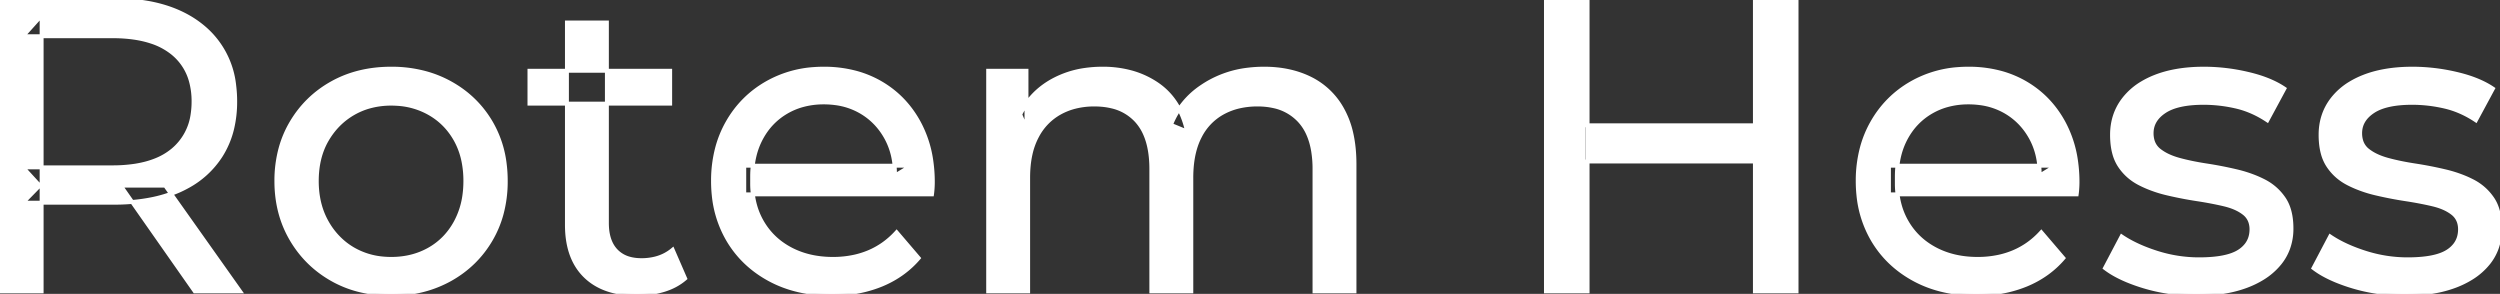 <svg width="600.601" height="70.602" viewBox="0 0 600.601 70.602" xmlns="http://www.w3.org/2000/svg"><rect x="0" y="0" width="600.601" height="70.602" fill="#333333" stroke="none"/><g id="svgGroup" stroke-linecap="round" fill-rule="evenodd" font-size="9pt" stroke="#ffffff" stroke-width="0.25mm" fill="#ffffff" style="stroke:#ffffff;stroke-width:0.25mm;fill:#ffffff"><path d="M 247 70.001 L 237.4 70.001 L 237.4 17.001 L 246.6 17.001 L 246.6 31.101 L 245.1 27.501 Q 247.6 22.301 252.8 19.401 A 22.754 22.754 0 0 1 260.754 16.784 A 29.419 29.419 0 0 1 264.9 16.501 A 25.806 25.806 0 0 1 271.667 17.353 A 20.811 20.811 0 0 1 278 20.251 Q 283.5 24.001 285.2 31.601 L 281.3 30.001 A 19.684 19.684 0 0 1 288.784 20.794 A 24.542 24.542 0 0 1 289.7 20.201 A 24.828 24.828 0 0 1 299.825 16.732 A 31.643 31.643 0 0 1 303.7 16.501 Q 310.1 16.501 315 19.001 A 17.687 17.687 0 0 1 322.564 26.442 A 21.369 21.369 0 0 1 322.65 26.601 A 21.316 21.316 0 0 1 324.624 31.975 Q 325.4 35.357 325.4 39.501 L 325.4 70.001 L 315.8 70.001 L 315.8 40.601 A 26.295 26.295 0 0 0 315.466 36.262 Q 315.079 33.952 314.242 32.115 A 11.695 11.695 0 0 0 312.2 29.001 A 11.765 11.765 0 0 0 305.901 25.487 A 17.722 17.722 0 0 0 302.1 25.101 A 19.484 19.484 0 0 0 297.732 25.57 A 15.308 15.308 0 0 0 293.7 27.101 A 13.358 13.358 0 0 0 288.273 32.759 A 16.185 16.185 0 0 0 288.15 33.001 Q 286.459 36.383 286.234 41.194 A 32.325 32.325 0 0 0 286.2 42.701 L 286.2 70.001 L 276.6 70.001 L 276.6 40.601 Q 276.6 35.578 275.089 32.172 A 11.735 11.735 0 0 0 273.05 29.001 A 11.507 11.507 0 0 0 267.088 25.564 Q 265.205 25.108 262.971 25.101 A 22.245 22.245 0 0 0 262.9 25.101 A 18.762 18.762 0 0 0 258.346 25.633 A 15.304 15.304 0 0 0 254.6 27.101 A 13.621 13.621 0 0 0 249.191 32.639 A 16.519 16.519 0 0 0 249 33.001 A 16.917 16.917 0 0 0 247.564 37.075 Q 247 39.62 247 42.701 L 247 70.001 Z M 223.9 46.701 L 178.8 46.701 L 178.8 39.801 L 218.9 39.801 L 215 42.201 Q 215.1 37.101 212.9 33.101 Q 210.7 29.101 206.85 26.851 A 16.407 16.407 0 0 0 200.67 24.779 A 20.958 20.958 0 0 0 197.9 24.601 A 18.951 18.951 0 0 0 192.657 25.303 A 16.245 16.245 0 0 0 189 26.851 Q 185.1 29.101 182.9 33.151 Q 180.7 37.201 180.7 42.401 L 180.7 44.001 A 19.574 19.574 0 0 0 181.508 49.708 A 17.088 17.088 0 0 0 183.15 53.451 Q 185.6 57.601 190 59.901 Q 194.4 62.201 200.1 62.201 A 23.904 23.904 0 0 0 205.316 61.652 A 20.04 20.04 0 0 0 208.65 60.601 Q 212.5 59.001 215.4 55.801 L 220.7 62.001 Q 217.1 66.201 211.75 68.401 A 29.254 29.254 0 0 1 203.803 70.386 A 36.365 36.365 0 0 1 199.8 70.601 Q 191.3 70.601 184.85 67.101 Q 178.4 63.601 174.85 57.501 A 26.235 26.235 0 0 1 171.471 46.878 A 32.734 32.734 0 0 1 171.3 43.501 A 30.8 30.8 0 0 1 172.274 35.615 A 25.671 25.671 0 0 1 174.75 29.501 Q 178.2 23.401 184.25 19.951 A 26.427 26.427 0 0 1 195.563 16.585 A 31.98 31.98 0 0 1 197.9 16.501 A 29.623 29.623 0 0 1 205.468 17.432 A 24.537 24.537 0 0 1 211.5 19.901 Q 217.4 23.301 220.75 29.451 A 27.193 27.193 0 0 1 223.704 38.406 A 35.51 35.51 0 0 1 224.1 43.801 Q 224.1 44.213 224.076 44.72 A 30.412 30.412 0 0 1 224.05 45.201 A 20.408 20.408 0 0 1 223.968 46.162 A 16.896 16.896 0 0 1 223.9 46.701 Z M 498.9 46.701 L 453.8 46.701 L 453.8 39.801 L 493.9 39.801 L 490 42.201 Q 490.1 37.101 487.9 33.101 Q 485.7 29.101 481.85 26.851 A 16.407 16.407 0 0 0 475.67 24.779 A 20.958 20.958 0 0 0 472.9 24.601 A 18.951 18.951 0 0 0 467.657 25.303 A 16.245 16.245 0 0 0 464 26.851 Q 460.1 29.101 457.9 33.151 Q 455.7 37.201 455.7 42.401 L 455.7 44.001 A 19.574 19.574 0 0 0 456.508 49.708 A 17.088 17.088 0 0 0 458.15 53.451 Q 460.6 57.601 465 59.901 Q 469.4 62.201 475.1 62.201 A 23.904 23.904 0 0 0 480.316 61.652 A 20.04 20.04 0 0 0 483.65 60.601 Q 487.5 59.001 490.4 55.801 L 495.7 62.001 Q 492.1 66.201 486.75 68.401 A 29.254 29.254 0 0 1 478.803 70.386 A 36.365 36.365 0 0 1 474.8 70.601 Q 466.3 70.601 459.85 67.101 Q 453.4 63.601 449.85 57.501 A 26.235 26.235 0 0 1 446.471 46.878 A 32.734 32.734 0 0 1 446.3 43.501 A 30.8 30.8 0 0 1 447.274 35.615 A 25.671 25.671 0 0 1 449.75 29.501 Q 453.2 23.401 459.25 19.951 A 26.427 26.427 0 0 1 470.563 16.585 A 31.98 31.98 0 0 1 472.9 16.501 A 29.623 29.623 0 0 1 480.468 17.432 A 24.537 24.537 0 0 1 486.5 19.901 Q 492.4 23.301 495.75 29.451 A 27.193 27.193 0 0 1 498.704 38.406 A 35.51 35.51 0 0 1 499.1 43.801 Q 499.1 44.213 499.076 44.72 A 30.412 30.412 0 0 1 499.05 45.201 A 20.408 20.408 0 0 1 498.968 46.162 A 16.896 16.896 0 0 1 498.9 46.701 Z M 505.7 64.401 L 509.7 56.801 Q 512.874 58.948 517.442 60.485 A 46.577 46.577 0 0 0 518.1 60.701 Q 523.1 62.301 528.3 62.301 Q 535 62.301 537.95 60.401 A 6.834 6.834 0 0 0 539.748 58.765 Q 540.828 57.322 540.895 55.364 A 7.64 7.64 0 0 0 540.9 55.101 A 5.567 5.567 0 0 0 540.647 53.381 A 4.447 4.447 0 0 0 539.1 51.201 Q 537.539 49.987 535.113 49.299 A 18.238 18.238 0 0 0 534.35 49.101 Q 531.4 48.401 527.8 47.851 Q 524.2 47.301 520.6 46.451 A 29.805 29.805 0 0 1 515.735 44.867 A 26.155 26.155 0 0 1 514 44.051 Q 511 42.501 509.2 39.751 A 10.069 10.069 0 0 1 507.938 36.879 Q 507.585 35.591 507.464 34.065 A 20.991 20.991 0 0 1 507.4 32.401 Q 507.4 27.601 510.1 24.001 A 15.664 15.664 0 0 1 514.613 19.987 A 20.917 20.917 0 0 1 517.75 18.451 Q 522.386 16.625 528.644 16.509 A 46.213 46.213 0 0 1 529.5 16.501 A 46.134 46.134 0 0 1 539.716 17.674 A 50.836 50.836 0 0 1 540.05 17.751 Q 544.495 18.789 547.594 20.553 A 18.335 18.335 0 0 1 548.8 21.301 L 544.7 28.901 Q 541.1 26.501 537.2 25.601 Q 533.3 24.701 529.4 24.701 Q 523.1 24.701 520 26.751 Q 516.9 28.801 516.9 32.001 A 6.291 6.291 0 0 0 517.129 33.745 A 4.601 4.601 0 0 0 518.75 36.151 A 10.927 10.927 0 0 0 520.8 37.403 Q 522.029 37.988 523.55 38.401 Q 526.5 39.201 530.1 39.751 Q 533.7 40.301 537.3 41.151 A 30.959 30.959 0 0 1 541.745 42.546 A 26.281 26.281 0 0 1 543.85 43.501 Q 546.8 45.001 548.65 47.701 Q 550.197 49.959 550.451 53.477 A 19.85 19.85 0 0 1 550.5 54.901 A 13.78 13.78 0 0 1 549.686 59.698 A 12.483 12.483 0 0 1 547.7 63.201 A 16.057 16.057 0 0 1 543.564 66.811 A 22.169 22.169 0 0 1 539.8 68.651 A 27.727 27.727 0 0 1 534.579 70.051 Q 531.998 70.493 529.052 70.58 A 49.484 49.484 0 0 1 527.6 70.601 Q 521 70.601 515.05 68.801 A 42.271 42.271 0 0 1 511.103 67.404 Q 509.289 66.652 507.806 65.796 A 19.582 19.582 0 0 1 505.7 64.401 Z M 555.8 64.401 L 559.8 56.801 Q 562.974 58.948 567.542 60.485 A 46.577 46.577 0 0 0 568.2 60.701 Q 573.2 62.301 578.4 62.301 Q 585.1 62.301 588.05 60.401 A 6.834 6.834 0 0 0 589.848 58.765 Q 590.928 57.322 590.995 55.364 A 7.64 7.64 0 0 0 591 55.101 A 5.567 5.567 0 0 0 590.747 53.381 A 4.447 4.447 0 0 0 589.2 51.201 Q 587.639 49.987 585.213 49.299 A 18.238 18.238 0 0 0 584.45 49.101 Q 581.5 48.401 577.9 47.851 Q 574.3 47.301 570.7 46.451 A 29.805 29.805 0 0 1 565.835 44.867 A 26.155 26.155 0 0 1 564.1 44.051 Q 561.1 42.501 559.3 39.751 A 10.069 10.069 0 0 1 558.038 36.879 Q 557.685 35.591 557.564 34.065 A 20.991 20.991 0 0 1 557.5 32.401 Q 557.5 27.601 560.2 24.001 A 15.664 15.664 0 0 1 564.713 19.987 A 20.917 20.917 0 0 1 567.85 18.451 Q 572.486 16.625 578.744 16.509 A 46.213 46.213 0 0 1 579.6 16.501 A 46.134 46.134 0 0 1 589.816 17.674 A 50.836 50.836 0 0 1 590.15 17.751 Q 594.595 18.789 597.694 20.553 A 18.335 18.335 0 0 1 598.9 21.301 L 594.8 28.901 Q 591.2 26.501 587.3 25.601 Q 583.4 24.701 579.5 24.701 Q 573.2 24.701 570.1 26.751 Q 567 28.801 567 32.001 A 6.291 6.291 0 0 0 567.229 33.745 A 4.601 4.601 0 0 0 568.85 36.151 A 10.927 10.927 0 0 0 570.9 37.403 Q 572.129 37.988 573.65 38.401 Q 576.6 39.201 580.2 39.751 Q 583.8 40.301 587.4 41.151 A 30.959 30.959 0 0 1 591.845 42.546 A 26.281 26.281 0 0 1 593.95 43.501 Q 596.9 45.001 598.75 47.701 Q 600.297 49.959 600.551 53.477 A 19.85 19.85 0 0 1 600.6 54.901 A 13.78 13.78 0 0 1 599.786 59.698 A 12.483 12.483 0 0 1 597.8 63.201 A 16.057 16.057 0 0 1 593.664 66.811 A 22.169 22.169 0 0 1 589.9 68.651 A 27.727 27.727 0 0 1 584.679 70.051 Q 582.098 70.493 579.152 70.58 A 49.484 49.484 0 0 1 577.7 70.601 Q 571.1 70.601 565.15 68.801 A 42.271 42.271 0 0 1 561.203 67.404 Q 559.389 66.652 557.906 65.796 A 19.582 19.582 0 0 1 555.8 64.401 Z M 10 70.001 L 0 70.001 L 0 0.001 L 27.3 0.001 A 46.328 46.328 0 0 1 35.874 0.746 Q 40.672 1.65 44.483 3.653 A 24.419 24.419 0 0 1 48.7 6.451 A 21.056 21.056 0 0 1 56.27 20.597 A 30.401 30.401 0 0 1 56.5 24.401 A 27.638 27.638 0 0 1 55.781 30.847 A 21.292 21.292 0 0 1 53 37.451 A 21.762 21.762 0 0 1 44.958 44.832 A 27.037 27.037 0 0 1 43 45.801 A 31.633 31.633 0 0 1 35.886 47.965 Q 32.677 48.563 29.014 48.675 A 55.998 55.998 0 0 1 27.3 48.701 L 5.5 48.701 L 10 44.101 L 10 70.001 Z M 136.2 54.001 L 136.2 5.401 L 145.8 5.401 L 145.8 53.601 Q 145.8 56.691 146.91 58.748 A 6.948 6.948 0 0 0 147.95 60.201 A 6.955 6.955 0 0 0 151.36 62.177 Q 152.484 62.471 153.821 62.498 A 13.578 13.578 0 0 0 154.1 62.501 A 13.377 13.377 0 0 0 157.63 62.056 A 10.396 10.396 0 0 0 161.6 60.001 L 164.6 66.901 Q 162.4 68.801 159.35 69.701 Q 156.3 70.601 153 70.601 Q 146.66 70.601 142.581 67.9 A 13.455 13.455 0 0 1 140.6 66.301 Q 136.537 62.33 136.226 55.204 A 27.594 27.594 0 0 1 136.2 54.001 Z M 86.008 69.613 A 31.21 31.21 0 0 0 94 70.601 A 33.712 33.712 0 0 0 96.904 70.478 A 27.596 27.596 0 0 0 108.15 67.101 Q 114.4 63.601 117.95 57.501 A 25.263 25.263 0 0 0 120.498 51.387 A 29.979 29.979 0 0 0 121.5 43.501 A 32.706 32.706 0 0 0 121.219 39.155 A 25.706 25.706 0 0 0 117.95 29.451 Q 114.4 23.401 108.15 19.951 A 26.793 26.793 0 0 0 102.365 17.593 A 31.073 31.073 0 0 0 94 16.501 Q 86 16.501 79.8 19.951 Q 73.6 23.401 70 29.501 A 25.071 25.071 0 0 0 67.416 35.615 A 29.587 29.587 0 0 0 66.4 43.501 Q 66.4 51.301 70 57.451 Q 73.6 63.601 79.8 67.101 A 26.145 26.145 0 0 0 86.008 69.613 Z M 431.6 70.001 L 421.6 70.001 L 421.6 0.001 L 431.6 0.001 L 431.6 70.001 Z M 381.4 70.001 L 371.4 70.001 L 371.4 0.001 L 381.4 0.001 L 381.4 70.001 Z M 10 3.701 L 10 45.101 L 5.5 40.201 L 27 40.201 A 35.561 35.561 0 0 0 32.418 39.816 Q 35.26 39.377 37.542 38.437 A 15.194 15.194 0 0 0 41.55 36.051 A 13.541 13.541 0 0 0 46.28 27.416 A 19.841 19.841 0 0 0 46.5 24.401 A 18.16 18.16 0 0 0 45.875 19.499 A 13.056 13.056 0 0 0 41.55 12.801 A 15.897 15.897 0 0 0 36.342 10.003 Q 32.409 8.701 27 8.701 L 5.5 8.701 L 10 3.701 Z M 94 62.201 Q 99.1 62.201 103.15 59.901 Q 107.2 57.601 109.5 53.351 A 18.963 18.963 0 0 0 111.57 46.91 A 24.456 24.456 0 0 0 111.8 43.501 A 23.723 23.723 0 0 0 111.328 38.654 A 17.71 17.71 0 0 0 109.5 33.651 Q 107.2 29.501 103.15 27.201 A 17.758 17.758 0 0 0 95.568 24.957 A 21.591 21.591 0 0 0 94 24.901 A 19.347 19.347 0 0 0 88.611 25.629 A 16.718 16.718 0 0 0 84.9 27.201 Q 80.9 29.501 78.5 33.651 Q 76.1 37.801 76.1 43.501 Q 76.1 49.101 78.5 53.351 A 17.426 17.426 0 0 0 82.888 58.541 A 16.66 16.66 0 0 0 84.9 59.901 A 17.367 17.367 0 0 0 92.126 62.12 A 21.341 21.341 0 0 0 94 62.201 Z M 422.5 38.801 L 380.4 38.801 L 380.4 30.101 L 422.5 30.101 L 422.5 38.801 Z M 57.7 70.001 L 46.8 70.001 L 29 44.601 L 39.7 44.601 L 57.7 70.001 Z M 161 24.901 L 127.2 24.901 L 127.2 17.001 L 161 17.001 L 161 24.901 Z" vector-effect="non-scaling-stroke"/></g></svg>
